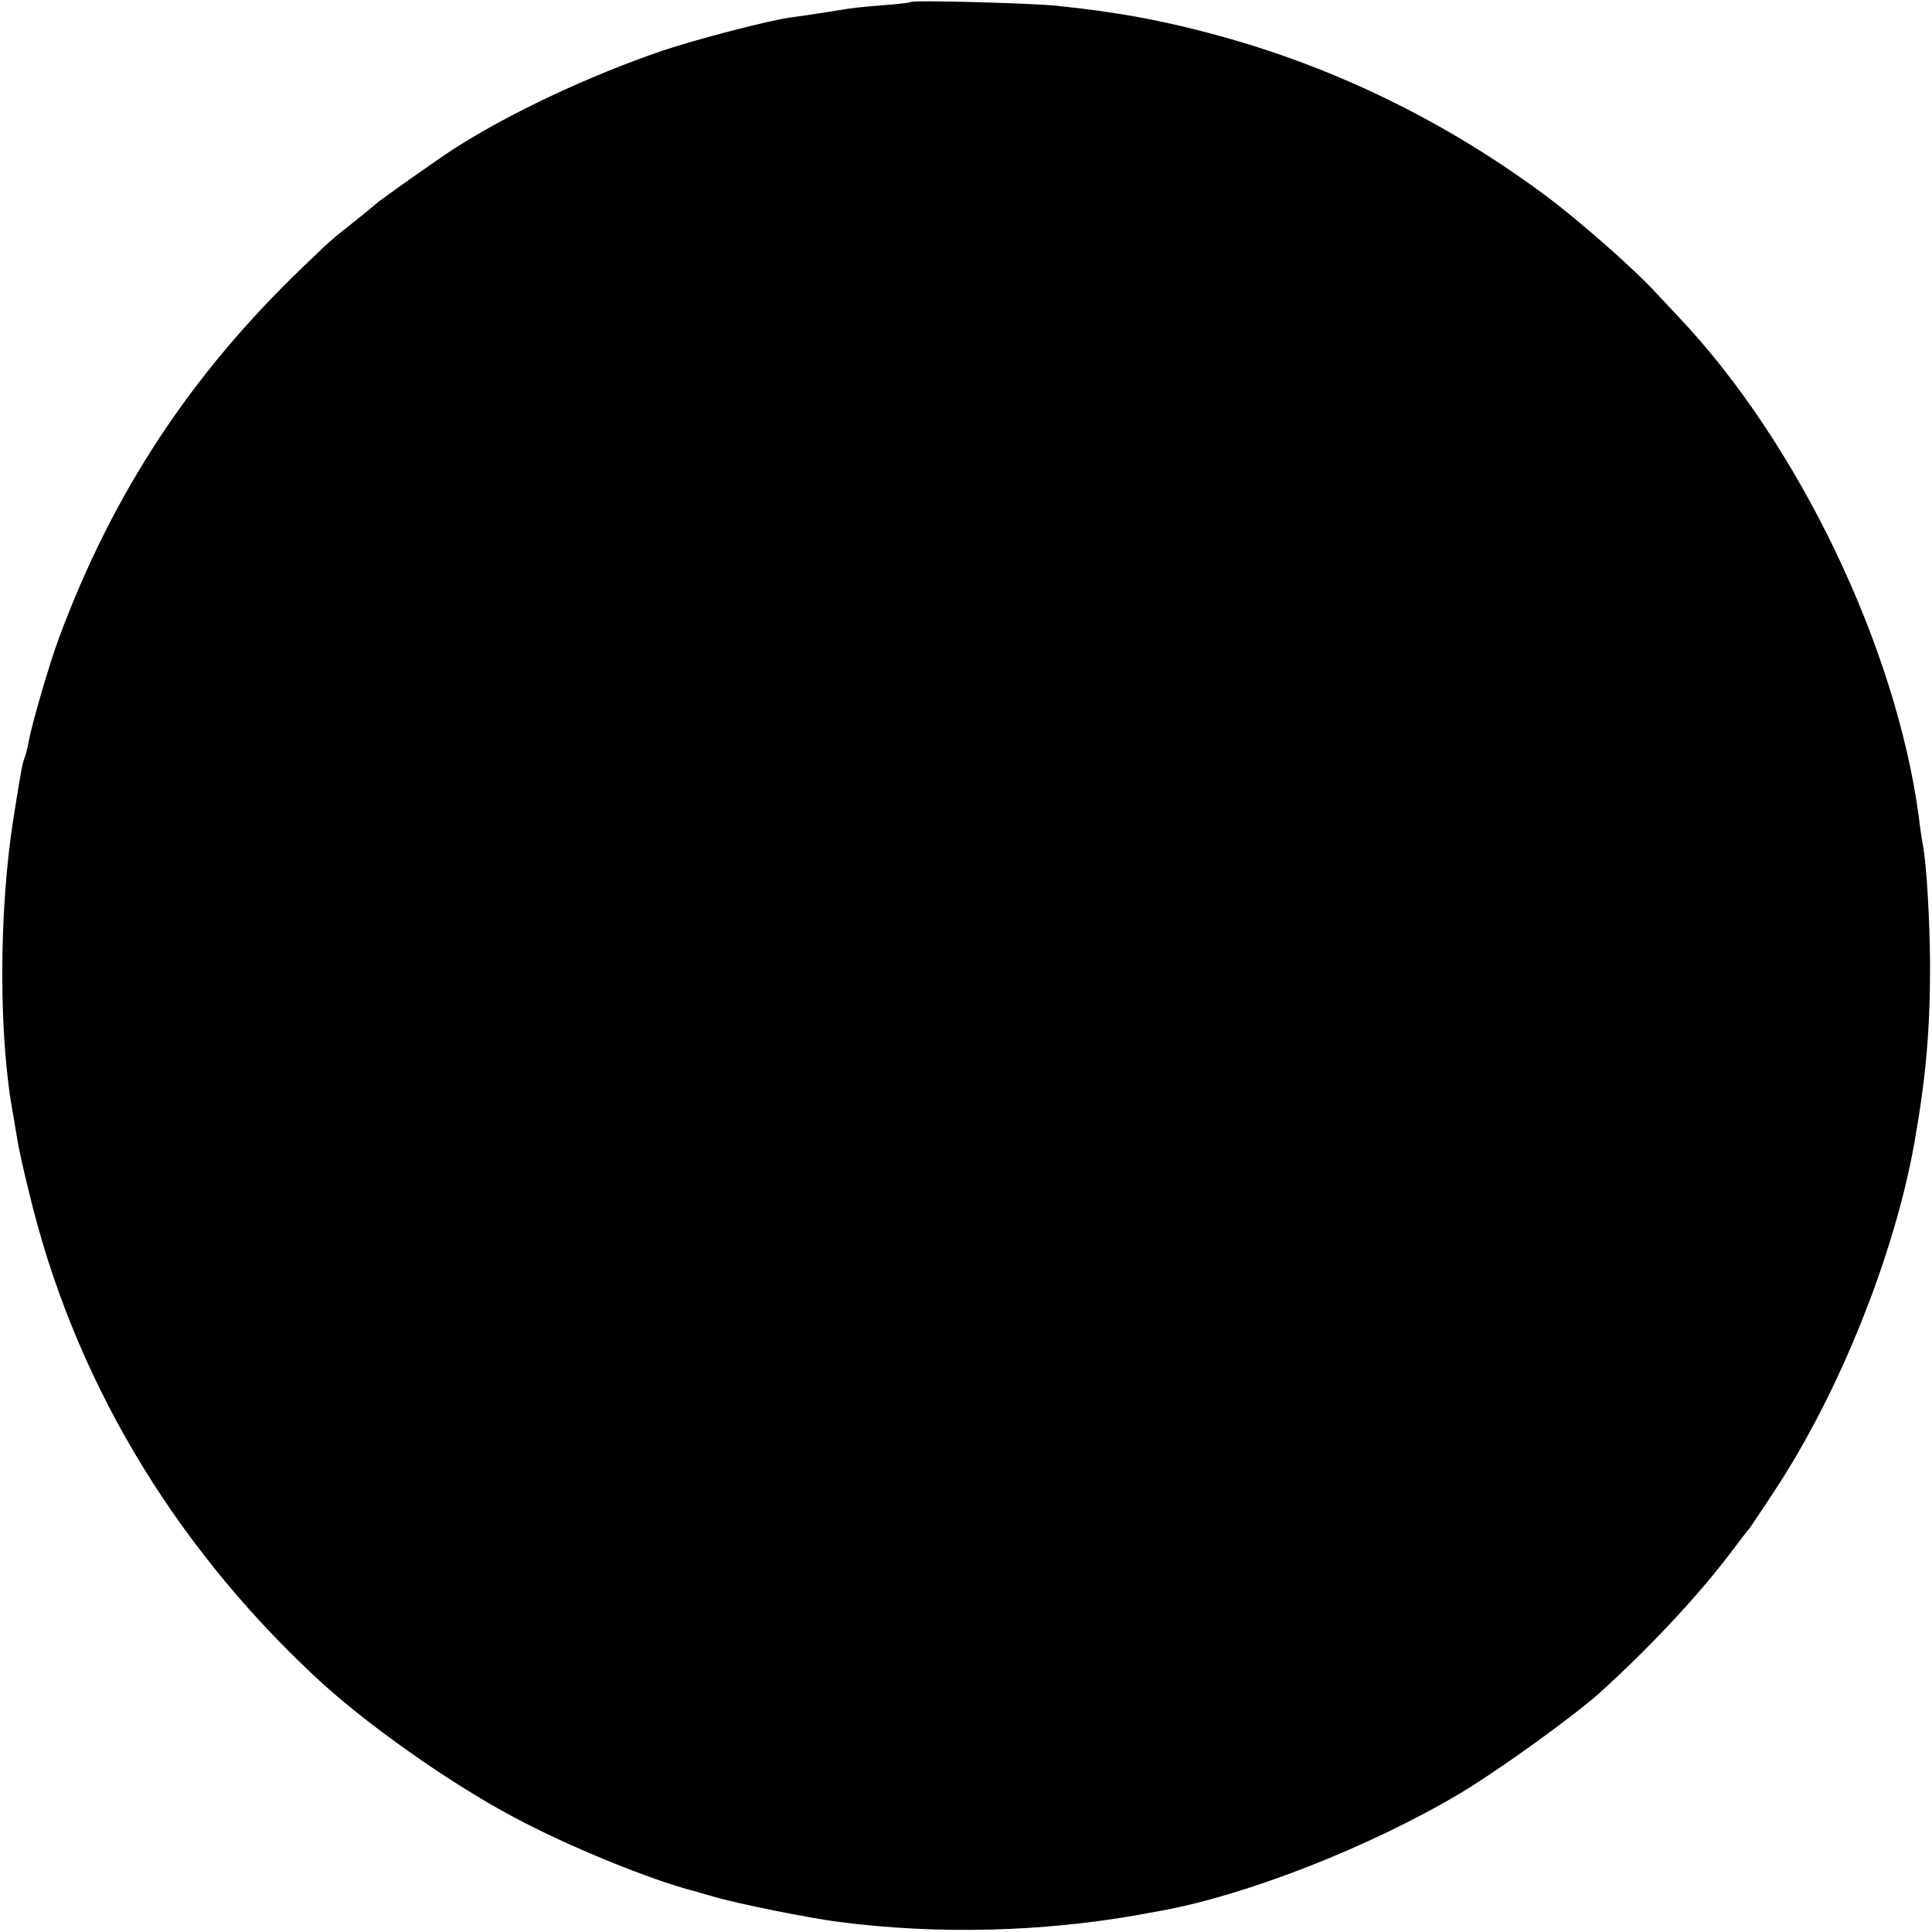<?xml version="1.0" standalone="no"?>
<!DOCTYPE svg PUBLIC "-//W3C//DTD SVG 20010904//EN"
 "http://www.w3.org/TR/2001/REC-SVG-20010904/DTD/svg10.dtd">
<svg version="1.0" xmlns="http://www.w3.org/2000/svg"
 width="500pt" height="500pt" viewBox="0 0 500 500"
 preserveAspectRatio="xMidYMid meet">
<g transform="translate(0,500) scale(0.1,-0.1)"
fill="#000000" stroke="none">
<path d="M2358 4995 c-2 -2 -37 -6 -78 -9 -41 -3 -86 -8 -100 -11 -26 -4 -86
-14 -133 -20 -58 -8 -246 -57 -332 -86 -188 -64 -397 -162 -540 -254 -39 -25
-198 -137 -205 -145 -3 -3 -27 -23 -55 -45 -58 -46 -55 -43 -131 -116 -291
-279 -492 -585 -631 -959 -24 -64 -70 -221 -79 -270 -2 -14 -7 -32 -10 -40 -6
-17 -7 -18 -28 -150 -40 -248 -40 -577 -1 -780 2 -14 7 -41 10 -60 3 -19 16
-80 30 -135 113 -474 365 -902 737 -1251 127 -120 347 -276 518 -367 138 -74
352 -162 470 -192 3 -1 23 -7 45 -13 60 -18 248 -56 327 -66 256 -33 525 -26
778 19 14 3 39 7 55 10 224 41 542 166 774 304 100 60 289 196 361 260 127
115 249 245 334 356 25 33 49 65 54 70 4 6 34 50 66 99 167 254 308 607 360
896 31 176 41 295 41 465 -1 119 -9 260 -19 310 -2 11 -7 43 -10 70 -59 441
-312 968 -622 1295 -23 25 -51 54 -61 65 -53 58 -197 185 -282 248 -255 190
-540 330 -841 413 -144 40 -268 63 -425 79 -65 7 -372 15 -377 10z"/>
</g>
</svg>
